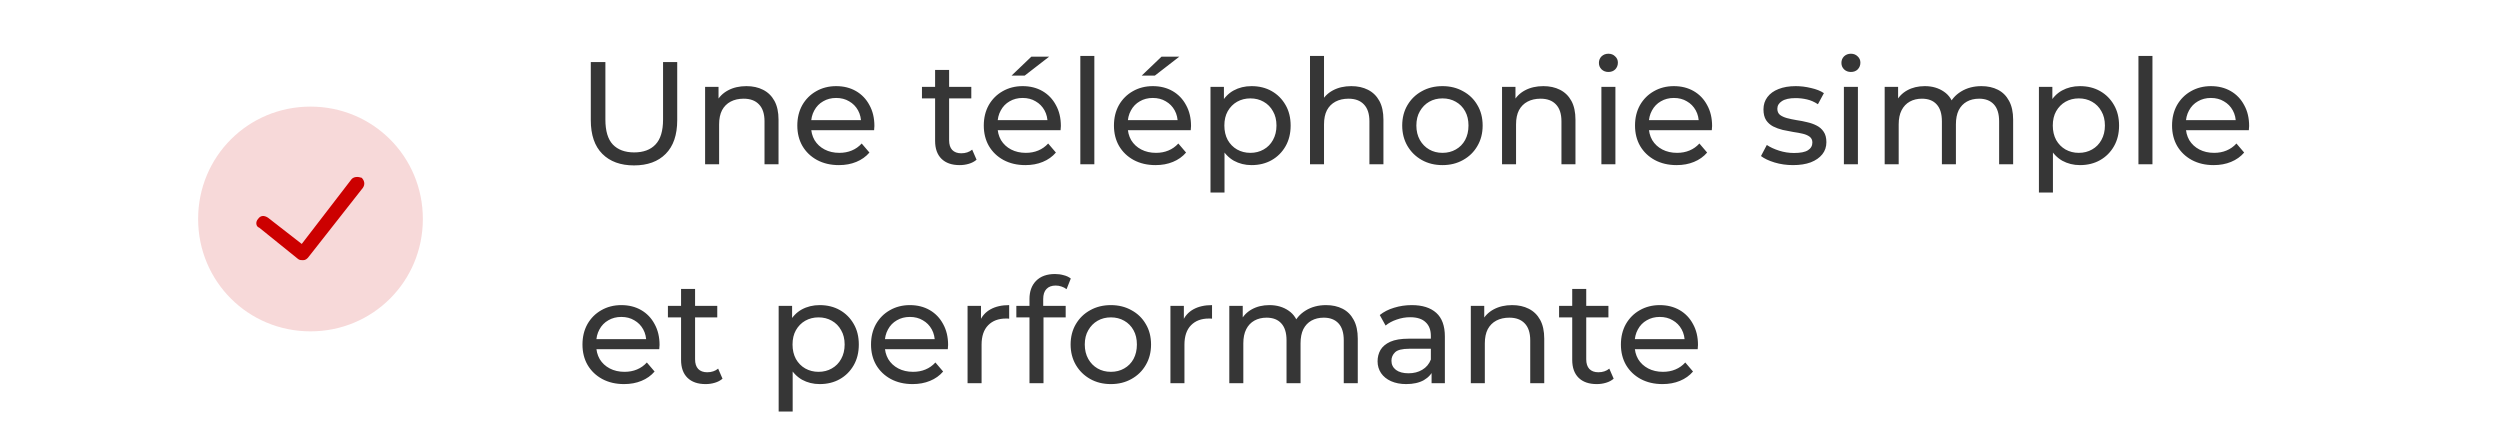 <svg width="274" height="48" viewBox="0 0 274 48" fill="none" xmlns="http://www.w3.org/2000/svg">
<g clip-path="url(#clip0_5218_1837)">
<path d="M34.03 11.684C40.872 11.684 46.345 17.158 46.345 24C46.345 30.842 40.872 36.316 34.03 36.316C27.188 36.316 21.714 30.842 21.714 24C21.714 17.158 27.188 11.684 34.03 11.684Z" fill="#CC0000" fill-opacity="0.15"/>
<path fill-rule="evenodd" clip-rule="evenodd" d="M39.64 19.484C39.914 19.758 40.051 20.168 39.777 20.579L33.756 28.242C33.619 28.379 33.482 28.516 33.209 28.516C33.072 28.516 32.798 28.516 32.661 28.379L28.419 24.958C28.009 24.821 28.009 24.274 28.282 24C28.556 23.589 28.966 23.589 29.377 23.863L33.072 26.737L38.545 19.621C38.819 19.347 39.23 19.347 39.64 19.484Z" fill="#CC0000"/>
</g>
<path d="M69.487 18.128C68.015 18.128 66.857 17.707 66.015 16.864C65.172 16.021 64.751 14.789 64.751 13.168V6.8H66.351V13.104C66.351 14.352 66.623 15.264 67.167 15.84C67.721 16.416 68.5 16.704 69.503 16.704C70.516 16.704 71.295 16.416 71.839 15.84C72.393 15.264 72.671 14.352 72.671 13.104V6.8H74.223V13.168C74.223 14.789 73.801 16.021 72.959 16.864C72.127 17.707 70.969 18.128 69.487 18.128ZM81.807 9.44C82.5 9.44 83.108 9.573 83.631 9.84C84.164 10.107 84.58 10.512 84.879 11.056C85.178 11.6 85.327 12.288 85.327 13.12V18H83.791V13.296C83.791 12.475 83.588 11.856 83.183 11.44C82.788 11.024 82.228 10.816 81.503 10.816C80.959 10.816 80.484 10.923 80.079 11.136C79.674 11.349 79.359 11.664 79.135 12.08C78.922 12.496 78.815 13.013 78.815 13.632V18H77.279V9.52H78.751V11.808L78.511 11.2C78.788 10.645 79.215 10.213 79.791 9.904C80.367 9.595 81.039 9.44 81.807 9.44ZM91.946 18.096C91.039 18.096 90.239 17.909 89.546 17.536C88.863 17.163 88.33 16.651 87.946 16C87.572 15.349 87.386 14.603 87.386 13.76C87.386 12.917 87.567 12.171 87.93 11.52C88.303 10.869 88.81 10.363 89.45 10C90.1 9.627 90.831 9.44 91.642 9.44C92.463 9.44 93.188 9.621 93.818 9.984C94.447 10.347 94.938 10.859 95.29 11.52C95.652 12.171 95.834 12.933 95.834 13.808C95.834 13.872 95.828 13.947 95.818 14.032C95.818 14.117 95.812 14.197 95.802 14.272H88.586V13.168H95.002L94.378 13.552C94.388 13.008 94.276 12.523 94.042 12.096C93.807 11.669 93.482 11.339 93.066 11.104C92.66 10.859 92.186 10.736 91.642 10.736C91.108 10.736 90.634 10.859 90.218 11.104C89.802 11.339 89.476 11.675 89.242 12.112C89.007 12.539 88.89 13.029 88.89 13.584V13.84C88.89 14.405 89.018 14.912 89.274 15.36C89.54 15.797 89.908 16.139 90.378 16.384C90.847 16.629 91.386 16.752 91.994 16.752C92.495 16.752 92.948 16.667 93.354 16.496C93.77 16.325 94.132 16.069 94.442 15.728L95.29 16.72C94.906 17.168 94.426 17.509 93.85 17.744C93.284 17.979 92.65 18.096 91.946 18.096ZM105.175 18.096C104.322 18.096 103.661 17.867 103.191 17.408C102.722 16.949 102.487 16.293 102.487 15.44V7.664H104.023V15.376C104.023 15.835 104.135 16.187 104.359 16.432C104.594 16.677 104.925 16.8 105.351 16.8C105.831 16.8 106.231 16.667 106.551 16.4L107.031 17.504C106.797 17.707 106.514 17.856 106.183 17.952C105.863 18.048 105.527 18.096 105.175 18.096ZM101.047 10.784V9.52H106.455V10.784H101.047ZM112.383 18.096C111.476 18.096 110.676 17.909 109.983 17.536C109.3 17.163 108.767 16.651 108.383 16C108.01 15.349 107.823 14.603 107.823 13.76C107.823 12.917 108.004 12.171 108.367 11.52C108.74 10.869 109.247 10.363 109.887 10C110.538 9.627 111.268 9.44 112.079 9.44C112.9 9.44 113.626 9.621 114.255 9.984C114.884 10.347 115.375 10.859 115.727 11.52C116.09 12.171 116.271 12.933 116.271 13.808C116.271 13.872 116.266 13.947 116.255 14.032C116.255 14.117 116.25 14.197 116.239 14.272H109.023V13.168H115.439L114.815 13.552C114.826 13.008 114.714 12.523 114.479 12.096C114.244 11.669 113.919 11.339 113.503 11.104C113.098 10.859 112.623 10.736 112.079 10.736C111.546 10.736 111.071 10.859 110.655 11.104C110.239 11.339 109.914 11.675 109.679 12.112C109.444 12.539 109.327 13.029 109.327 13.584V13.84C109.327 14.405 109.455 14.912 109.711 15.36C109.978 15.797 110.346 16.139 110.815 16.384C111.284 16.629 111.823 16.752 112.431 16.752C112.932 16.752 113.386 16.667 113.791 16.496C114.207 16.325 114.57 16.069 114.879 15.728L115.727 16.72C115.343 17.168 114.863 17.509 114.287 17.744C113.722 17.979 113.087 18.096 112.383 18.096ZM110.863 8.288L113.039 6.208H114.991L112.303 8.288H110.863ZM118.404 18V6.128H119.94V18H118.404ZM126.649 18.096C125.742 18.096 124.942 17.909 124.249 17.536C123.566 17.163 123.033 16.651 122.649 16C122.275 15.349 122.089 14.603 122.089 13.76C122.089 12.917 122.27 12.171 122.633 11.52C123.006 10.869 123.513 10.363 124.153 10C124.803 9.627 125.534 9.44 126.345 9.44C127.166 9.44 127.891 9.621 128.521 9.984C129.15 10.347 129.641 10.859 129.993 11.52C130.355 12.171 130.537 12.933 130.537 13.808C130.537 13.872 130.531 13.947 130.521 14.032C130.521 14.117 130.515 14.197 130.505 14.272H123.289V13.168H129.705L129.081 13.552C129.091 13.008 128.979 12.523 128.745 12.096C128.51 11.669 128.185 11.339 127.769 11.104C127.363 10.859 126.889 10.736 126.345 10.736C125.811 10.736 125.337 10.859 124.921 11.104C124.505 11.339 124.179 11.675 123.945 12.112C123.71 12.539 123.593 13.029 123.593 13.584V13.84C123.593 14.405 123.721 14.912 123.977 15.36C124.243 15.797 124.611 16.139 125.081 16.384C125.55 16.629 126.089 16.752 126.697 16.752C127.198 16.752 127.651 16.667 128.057 16.496C128.473 16.325 128.835 16.069 129.145 15.728L129.993 16.72C129.609 17.168 129.129 17.509 128.553 17.744C127.987 17.979 127.353 18.096 126.649 18.096ZM125.129 8.288L127.305 6.208H129.257L126.569 8.288H125.129ZM137.166 18.096C136.462 18.096 135.816 17.936 135.23 17.616C134.654 17.285 134.19 16.8 133.838 16.16C133.496 15.52 133.326 14.72 133.326 13.76C133.326 12.8 133.491 12 133.822 11.36C134.163 10.72 134.622 10.24 135.198 9.92C135.784 9.6 136.44 9.44 137.166 9.44C137.998 9.44 138.734 9.621 139.374 9.984C140.014 10.347 140.52 10.853 140.894 11.504C141.267 12.144 141.454 12.896 141.454 13.76C141.454 14.624 141.267 15.381 140.894 16.032C140.52 16.683 140.014 17.189 139.374 17.552C138.734 17.915 137.998 18.096 137.166 18.096ZM132.67 21.104V9.52H134.142V11.808L134.046 13.776L134.206 15.744V21.104H132.67ZM137.038 16.752C137.582 16.752 138.067 16.629 138.494 16.384C138.931 16.139 139.272 15.792 139.518 15.344C139.774 14.885 139.902 14.357 139.902 13.76C139.902 13.152 139.774 12.629 139.518 12.192C139.272 11.744 138.931 11.397 138.494 11.152C138.067 10.907 137.582 10.784 137.038 10.784C136.504 10.784 136.019 10.907 135.582 11.152C135.155 11.397 134.814 11.744 134.558 12.192C134.312 12.629 134.19 13.152 134.19 13.76C134.19 14.357 134.312 14.885 134.558 15.344C134.814 15.792 135.155 16.139 135.582 16.384C136.019 16.629 136.504 16.752 137.038 16.752ZM148.104 9.44C148.797 9.44 149.405 9.573 149.928 9.84C150.461 10.107 150.877 10.512 151.176 11.056C151.475 11.6 151.624 12.288 151.624 13.12V18H150.088V13.296C150.088 12.475 149.885 11.856 149.48 11.44C149.085 11.024 148.525 10.816 147.8 10.816C147.256 10.816 146.781 10.923 146.376 11.136C145.971 11.349 145.656 11.664 145.432 12.08C145.219 12.496 145.112 13.013 145.112 13.632V18H143.576V6.128H145.112V11.808L144.808 11.2C145.085 10.645 145.512 10.213 146.088 9.904C146.664 9.595 147.336 9.44 148.104 9.44ZM158.098 18.096C157.245 18.096 156.488 17.909 155.826 17.536C155.165 17.163 154.642 16.651 154.258 16C153.874 15.339 153.682 14.592 153.682 13.76C153.682 12.917 153.874 12.171 154.258 11.52C154.642 10.869 155.165 10.363 155.826 10C156.488 9.627 157.245 9.44 158.098 9.44C158.941 9.44 159.693 9.627 160.354 10C161.026 10.363 161.549 10.869 161.922 11.52C162.306 12.16 162.498 12.907 162.498 13.76C162.498 14.603 162.306 15.349 161.922 16C161.549 16.651 161.026 17.163 160.354 17.536C159.693 17.909 158.941 18.096 158.098 18.096ZM158.098 16.752C158.642 16.752 159.128 16.629 159.554 16.384C159.992 16.139 160.333 15.792 160.578 15.344C160.824 14.885 160.946 14.357 160.946 13.76C160.946 13.152 160.824 12.629 160.578 12.192C160.333 11.744 159.992 11.397 159.554 11.152C159.128 10.907 158.642 10.784 158.098 10.784C157.554 10.784 157.069 10.907 156.642 11.152C156.216 11.397 155.874 11.744 155.618 12.192C155.362 12.629 155.234 13.152 155.234 13.76C155.234 14.357 155.362 14.885 155.618 15.344C155.874 15.792 156.216 16.139 156.642 16.384C157.069 16.629 157.554 16.752 158.098 16.752ZM169.151 9.44C169.844 9.44 170.452 9.573 170.975 9.84C171.508 10.107 171.924 10.512 172.223 11.056C172.521 11.6 172.671 12.288 172.671 13.12V18H171.135V13.296C171.135 12.475 170.932 11.856 170.527 11.44C170.132 11.024 169.572 10.816 168.847 10.816C168.303 10.816 167.828 10.923 167.423 11.136C167.017 11.349 166.703 11.664 166.479 12.08C166.265 12.496 166.159 13.013 166.159 13.632V18H164.623V9.52H166.095V11.808L165.855 11.2C166.132 10.645 166.559 10.213 167.135 9.904C167.711 9.595 168.383 9.44 169.151 9.44ZM175.513 18V9.52H177.049V18H175.513ZM176.281 7.888C175.983 7.888 175.732 7.792 175.529 7.6C175.337 7.408 175.241 7.173 175.241 6.896C175.241 6.608 175.337 6.368 175.529 6.176C175.732 5.984 175.983 5.888 176.281 5.888C176.58 5.888 176.825 5.984 177.017 6.176C177.22 6.357 177.321 6.587 177.321 6.864C177.321 7.152 177.225 7.397 177.033 7.6C176.841 7.792 176.591 7.888 176.281 7.888ZM183.758 18.096C182.851 18.096 182.051 17.909 181.358 17.536C180.675 17.163 180.142 16.651 179.758 16C179.385 15.349 179.198 14.603 179.198 13.76C179.198 12.917 179.379 12.171 179.742 11.52C180.115 10.869 180.622 10.363 181.262 10C181.913 9.627 182.643 9.44 183.454 9.44C184.275 9.44 185.001 9.621 185.63 9.984C186.259 10.347 186.75 10.859 187.102 11.52C187.465 12.171 187.646 12.933 187.646 13.808C187.646 13.872 187.641 13.947 187.63 14.032C187.63 14.117 187.625 14.197 187.614 14.272H180.398V13.168H186.814L186.19 13.552C186.201 13.008 186.089 12.523 185.854 12.096C185.619 11.669 185.294 11.339 184.878 11.104C184.473 10.859 183.998 10.736 183.454 10.736C182.921 10.736 182.446 10.859 182.03 11.104C181.614 11.339 181.289 11.675 181.054 12.112C180.819 12.539 180.702 13.029 180.702 13.584V13.84C180.702 14.405 180.83 14.912 181.086 15.36C181.353 15.797 181.721 16.139 182.19 16.384C182.659 16.629 183.198 16.752 183.806 16.752C184.307 16.752 184.761 16.667 185.166 16.496C185.582 16.325 185.945 16.069 186.254 15.728L187.102 16.72C186.718 17.168 186.238 17.509 185.662 17.744C185.097 17.979 184.462 18.096 183.758 18.096ZM196.508 18.096C195.804 18.096 195.132 18 194.492 17.808C193.863 17.616 193.367 17.381 193.004 17.104L193.644 15.888C194.007 16.133 194.455 16.341 194.988 16.512C195.521 16.683 196.065 16.768 196.62 16.768C197.335 16.768 197.847 16.667 198.156 16.464C198.476 16.261 198.636 15.979 198.636 15.616C198.636 15.349 198.54 15.141 198.348 14.992C198.156 14.843 197.9 14.731 197.58 14.656C197.271 14.581 196.924 14.517 196.54 14.464C196.156 14.4 195.772 14.325 195.388 14.24C195.004 14.144 194.652 14.016 194.332 13.856C194.012 13.685 193.756 13.456 193.564 13.168C193.372 12.869 193.276 12.475 193.276 11.984C193.276 11.472 193.42 11.024 193.708 10.64C193.996 10.256 194.401 9.963 194.924 9.76C195.457 9.547 196.087 9.44 196.812 9.44C197.367 9.44 197.927 9.509 198.492 9.648C199.068 9.776 199.537 9.963 199.9 10.208L199.244 11.424C198.86 11.168 198.46 10.992 198.044 10.896C197.628 10.8 197.212 10.752 196.796 10.752C196.124 10.752 195.623 10.864 195.292 11.088C194.961 11.301 194.796 11.579 194.796 11.92C194.796 12.208 194.892 12.432 195.084 12.592C195.287 12.741 195.543 12.859 195.852 12.944C196.172 13.029 196.524 13.104 196.908 13.168C197.292 13.221 197.676 13.296 198.06 13.392C198.444 13.477 198.791 13.6 199.1 13.76C199.42 13.92 199.676 14.144 199.868 14.432C200.071 14.72 200.172 15.104 200.172 15.584C200.172 16.096 200.023 16.539 199.724 16.912C199.425 17.285 199.004 17.579 198.46 17.792C197.916 17.995 197.265 18.096 196.508 18.096ZM202.091 18V9.52H203.627V18H202.091ZM202.859 7.888C202.561 7.888 202.31 7.792 202.107 7.6C201.915 7.408 201.819 7.173 201.819 6.896C201.819 6.608 201.915 6.368 202.107 6.176C202.31 5.984 202.561 5.888 202.859 5.888C203.158 5.888 203.403 5.984 203.595 6.176C203.798 6.357 203.899 6.587 203.899 6.864C203.899 7.152 203.803 7.397 203.611 7.6C203.419 7.792 203.169 7.888 202.859 7.888ZM217.168 9.44C217.851 9.44 218.454 9.573 218.976 9.84C219.499 10.107 219.904 10.512 220.192 11.056C220.491 11.6 220.64 12.288 220.64 13.12V18H219.104V13.296C219.104 12.475 218.912 11.856 218.528 11.44C218.144 11.024 217.606 10.816 216.912 10.816C216.4 10.816 215.952 10.923 215.568 11.136C215.184 11.349 214.886 11.664 214.672 12.08C214.47 12.496 214.368 13.013 214.368 13.632V18H212.832V13.296C212.832 12.475 212.64 11.856 212.256 11.44C211.883 11.024 211.344 10.816 210.64 10.816C210.139 10.816 209.696 10.923 209.312 11.136C208.928 11.349 208.63 11.664 208.416 12.08C208.203 12.496 208.096 13.013 208.096 13.632V18H206.56V9.52H208.032V11.776L207.792 11.2C208.059 10.645 208.47 10.213 209.024 9.904C209.579 9.595 210.224 9.44 210.96 9.44C211.771 9.44 212.47 9.643 213.056 10.048C213.643 10.443 214.027 11.045 214.208 11.856L213.584 11.6C213.84 10.949 214.288 10.427 214.928 10.032C215.568 9.637 216.315 9.44 217.168 9.44ZM227.962 18.096C227.258 18.096 226.613 17.936 226.026 17.616C225.45 17.285 224.986 16.8 224.634 16.16C224.293 15.52 224.122 14.72 224.122 13.76C224.122 12.8 224.288 12 224.618 11.36C224.96 10.72 225.418 10.24 225.994 9.92C226.581 9.6 227.237 9.44 227.962 9.44C228.794 9.44 229.53 9.621 230.17 9.984C230.81 10.347 231.317 10.853 231.69 11.504C232.064 12.144 232.25 12.896 232.25 13.76C232.25 14.624 232.064 15.381 231.69 16.032C231.317 16.683 230.81 17.189 230.17 17.552C229.53 17.915 228.794 18.096 227.962 18.096ZM223.466 21.104V9.52H224.938V11.808L224.842 13.776L225.002 15.744V21.104H223.466ZM227.834 16.752C228.378 16.752 228.864 16.629 229.29 16.384C229.728 16.139 230.069 15.792 230.314 15.344C230.57 14.885 230.698 14.357 230.698 13.76C230.698 13.152 230.57 12.629 230.314 12.192C230.069 11.744 229.728 11.397 229.29 11.152C228.864 10.907 228.378 10.784 227.834 10.784C227.301 10.784 226.816 10.907 226.378 11.152C225.952 11.397 225.61 11.744 225.354 12.192C225.109 12.629 224.986 13.152 224.986 13.76C224.986 14.357 225.109 14.885 225.354 15.344C225.61 15.792 225.952 16.139 226.378 16.384C226.816 16.629 227.301 16.752 227.834 16.752ZM234.373 18V6.128H235.909V18H234.373ZM242.617 18.096C241.711 18.096 240.911 17.909 240.217 17.536C239.535 17.163 239.001 16.651 238.617 16C238.244 15.349 238.057 14.603 238.057 13.76C238.057 12.917 238.239 12.171 238.601 11.52C238.975 10.869 239.481 10.363 240.121 10C240.772 9.627 241.503 9.44 242.313 9.44C243.135 9.44 243.86 9.621 244.489 9.984C245.119 10.347 245.609 10.859 245.961 11.52C246.324 12.171 246.505 12.933 246.505 13.808C246.505 13.872 246.5 13.947 246.489 14.032C246.489 14.117 246.484 14.197 246.473 14.272H239.257V13.168H245.673L245.049 13.552C245.06 13.008 244.948 12.523 244.713 12.096C244.479 11.669 244.153 11.339 243.737 11.104C243.332 10.859 242.857 10.736 242.313 10.736C241.78 10.736 241.305 10.859 240.889 11.104C240.473 11.339 240.148 11.675 239.913 12.112C239.679 12.539 239.561 13.029 239.561 13.584V13.84C239.561 14.405 239.689 14.912 239.945 15.36C240.212 15.797 240.58 16.139 241.049 16.384C241.519 16.629 242.057 16.752 242.665 16.752C243.167 16.752 243.62 16.667 244.025 16.496C244.441 16.325 244.804 16.069 245.113 15.728L245.961 16.72C245.577 17.168 245.097 17.509 244.521 17.744C243.956 17.979 243.321 18.096 242.617 18.096ZM68.399 42.096C67.492 42.096 66.692 41.909 65.999 41.536C65.316 41.163 64.783 40.651 64.399 40C64.025 39.349 63.839 38.603 63.839 37.76C63.839 36.917 64.02 36.171 64.383 35.52C64.756 34.869 65.263 34.363 65.903 34C66.553 33.627 67.284 33.44 68.095 33.44C68.916 33.44 69.641 33.621 70.271 33.984C70.9 34.347 71.391 34.859 71.743 35.52C72.105 36.171 72.287 36.933 72.287 37.808C72.287 37.872 72.281 37.947 72.271 38.032C72.271 38.117 72.265 38.197 72.255 38.272H65.039V37.168H71.455L70.831 37.552C70.841 37.008 70.729 36.523 70.495 36.096C70.26 35.669 69.935 35.339 69.519 35.104C69.113 34.859 68.639 34.736 68.095 34.736C67.561 34.736 67.087 34.859 66.671 35.104C66.255 35.339 65.929 35.675 65.695 36.112C65.46 36.539 65.343 37.029 65.343 37.584V37.84C65.343 38.405 65.471 38.912 65.727 39.36C65.993 39.797 66.361 40.139 66.831 40.384C67.3 40.629 67.839 40.752 68.447 40.752C68.948 40.752 69.401 40.667 69.807 40.496C70.223 40.325 70.585 40.069 70.895 39.728L71.743 40.72C71.359 41.168 70.879 41.509 70.303 41.744C69.737 41.979 69.103 42.096 68.399 42.096ZM77.332 42.096C76.478 42.096 75.817 41.867 75.348 41.408C74.878 40.949 74.644 40.293 74.644 39.44V31.664H76.18V39.376C76.18 39.835 76.292 40.187 76.516 40.432C76.75 40.677 77.081 40.8 77.508 40.8C77.988 40.8 78.388 40.667 78.708 40.4L79.188 41.504C78.953 41.707 78.67 41.856 78.34 41.952C78.02 42.048 77.684 42.096 77.332 42.096ZM73.204 34.784V33.52H78.612V34.784H73.204ZM89.838 42.096C89.133 42.096 88.488 41.936 87.901 41.616C87.326 41.285 86.862 40.8 86.51 40.16C86.168 39.52 85.998 38.72 85.998 37.76C85.998 36.8 86.163 36 86.493 35.36C86.835 34.72 87.293 34.24 87.87 33.92C88.456 33.6 89.112 33.44 89.838 33.44C90.669 33.44 91.406 33.621 92.046 33.984C92.686 34.347 93.192 34.853 93.566 35.504C93.939 36.144 94.126 36.896 94.126 37.76C94.126 38.624 93.939 39.381 93.566 40.032C93.192 40.683 92.686 41.189 92.046 41.552C91.406 41.915 90.669 42.096 89.838 42.096ZM85.341 45.104V33.52H86.814V35.808L86.718 37.776L86.877 39.744V45.104H85.341ZM89.71 40.752C90.254 40.752 90.739 40.629 91.165 40.384C91.603 40.139 91.944 39.792 92.189 39.344C92.445 38.885 92.573 38.357 92.573 37.76C92.573 37.152 92.445 36.629 92.189 36.192C91.944 35.744 91.603 35.397 91.165 35.152C90.739 34.907 90.254 34.784 89.71 34.784C89.176 34.784 88.691 34.907 88.254 35.152C87.827 35.397 87.486 35.744 87.23 36.192C86.984 36.629 86.862 37.152 86.862 37.76C86.862 38.357 86.984 38.885 87.23 39.344C87.486 39.792 87.827 40.139 88.254 40.384C88.691 40.629 89.176 40.752 89.71 40.752ZM100.024 42.096C99.117 42.096 98.317 41.909 97.624 41.536C96.941 41.163 96.408 40.651 96.024 40C95.65 39.349 95.464 38.603 95.464 37.76C95.464 36.917 95.645 36.171 96.008 35.52C96.381 34.869 96.888 34.363 97.528 34C98.178 33.627 98.909 33.44 99.72 33.44C100.541 33.44 101.266 33.621 101.896 33.984C102.525 34.347 103.016 34.859 103.368 35.52C103.73 36.171 103.912 36.933 103.912 37.808C103.912 37.872 103.906 37.947 103.896 38.032C103.896 38.117 103.89 38.197 103.88 38.272H96.664V37.168H103.08L102.456 37.552C102.466 37.008 102.354 36.523 102.12 36.096C101.885 35.669 101.56 35.339 101.144 35.104C100.738 34.859 100.264 34.736 99.72 34.736C99.186 34.736 98.712 34.859 98.296 35.104C97.88 35.339 97.554 35.675 97.32 36.112C97.085 36.539 96.968 37.029 96.968 37.584V37.84C96.968 38.405 97.096 38.912 97.352 39.36C97.618 39.797 97.986 40.139 98.456 40.384C98.925 40.629 99.464 40.752 100.072 40.752C100.573 40.752 101.026 40.667 101.432 40.496C101.848 40.325 102.21 40.069 102.52 39.728L103.368 40.72C102.984 41.168 102.504 41.509 101.928 41.744C101.362 41.979 100.728 42.096 100.024 42.096ZM106.045 42V33.52H107.517V35.824L107.373 35.248C107.607 34.661 108.002 34.213 108.557 33.904C109.111 33.595 109.794 33.44 110.605 33.44V34.928C110.541 34.917 110.477 34.912 110.413 34.912C110.359 34.912 110.306 34.912 110.253 34.912C109.431 34.912 108.781 35.157 108.301 35.648C107.821 36.139 107.581 36.848 107.581 37.776V42H106.045ZM112.831 42V32.768C112.831 31.936 113.071 31.275 113.551 30.784C114.042 30.283 114.735 30.032 115.631 30.032C115.962 30.032 116.276 30.075 116.575 30.16C116.884 30.235 117.146 30.357 117.359 30.528L116.895 31.696C116.735 31.568 116.554 31.472 116.351 31.408C116.148 31.333 115.935 31.296 115.711 31.296C115.263 31.296 114.922 31.424 114.687 31.68C114.452 31.925 114.335 32.293 114.335 32.784V33.92L114.367 34.624V42H112.831ZM111.391 34.784V33.52H116.799V34.784H111.391ZM121.755 42.096C120.901 42.096 120.144 41.909 119.483 41.536C118.821 41.163 118.299 40.651 117.915 40C117.531 39.339 117.339 38.592 117.339 37.76C117.339 36.917 117.531 36.171 117.915 35.52C118.299 34.869 118.821 34.363 119.483 34C120.144 33.627 120.901 33.44 121.755 33.44C122.597 33.44 123.349 33.627 124.011 34C124.683 34.363 125.205 34.869 125.579 35.52C125.963 36.16 126.155 36.907 126.155 37.76C126.155 38.603 125.963 39.349 125.579 40C125.205 40.651 124.683 41.163 124.011 41.536C123.349 41.909 122.597 42.096 121.755 42.096ZM121.755 40.752C122.299 40.752 122.784 40.629 123.211 40.384C123.648 40.139 123.989 39.792 124.235 39.344C124.48 38.885 124.603 38.357 124.603 37.76C124.603 37.152 124.48 36.629 124.235 36.192C123.989 35.744 123.648 35.397 123.211 35.152C122.784 34.907 122.299 34.784 121.755 34.784C121.211 34.784 120.725 34.907 120.299 35.152C119.872 35.397 119.531 35.744 119.275 36.192C119.019 36.629 118.891 37.152 118.891 37.76C118.891 38.357 119.019 38.885 119.275 39.344C119.531 39.792 119.872 40.139 120.299 40.384C120.725 40.629 121.211 40.752 121.755 40.752ZM128.279 42V33.52H129.751V35.824L129.607 35.248C129.842 34.661 130.236 34.213 130.791 33.904C131.346 33.595 132.028 33.44 132.839 33.44V34.928C132.775 34.917 132.711 34.912 132.647 34.912C132.594 34.912 132.54 34.912 132.487 34.912C131.666 34.912 131.015 35.157 130.535 35.648C130.055 36.139 129.815 36.848 129.815 37.776V42H128.279ZM145.34 33.44C146.023 33.44 146.625 33.573 147.148 33.84C147.671 34.107 148.076 34.512 148.364 35.056C148.663 35.6 148.812 36.288 148.812 37.12V42H147.276V37.296C147.276 36.475 147.084 35.856 146.7 35.44C146.316 35.024 145.777 34.816 145.084 34.816C144.572 34.816 144.124 34.923 143.74 35.136C143.356 35.349 143.057 35.664 142.844 36.08C142.641 36.496 142.54 37.013 142.54 37.632V42H141.004V37.296C141.004 36.475 140.812 35.856 140.428 35.44C140.055 35.024 139.516 34.816 138.812 34.816C138.311 34.816 137.868 34.923 137.484 35.136C137.1 35.349 136.801 35.664 136.588 36.08C136.375 36.496 136.268 37.013 136.268 37.632V42H134.732V33.52H136.204V35.776L135.964 35.2C136.231 34.645 136.641 34.213 137.196 33.904C137.751 33.595 138.396 33.44 139.132 33.44C139.943 33.44 140.641 33.643 141.228 34.048C141.815 34.443 142.199 35.045 142.38 35.856L141.756 35.6C142.012 34.949 142.46 34.427 143.1 34.032C143.74 33.637 144.487 33.44 145.34 33.44ZM156.902 42V40.208L156.822 39.872V36.816C156.822 36.165 156.63 35.664 156.246 35.312C155.873 34.949 155.308 34.768 154.55 34.768C154.049 34.768 153.558 34.853 153.078 35.024C152.598 35.184 152.193 35.403 151.862 35.68L151.222 34.528C151.66 34.176 152.182 33.909 152.79 33.728C153.409 33.536 154.054 33.44 154.726 33.44C155.889 33.44 156.785 33.723 157.414 34.288C158.044 34.853 158.358 35.717 158.358 36.88V42H156.902ZM154.118 42.096C153.489 42.096 152.934 41.989 152.454 41.776C151.985 41.563 151.622 41.269 151.366 40.896C151.11 40.512 150.982 40.08 150.982 39.6C150.982 39.141 151.089 38.725 151.302 38.352C151.526 37.979 151.884 37.68 152.374 37.456C152.876 37.232 153.548 37.12 154.39 37.12H157.078V38.224H154.454C153.686 38.224 153.169 38.352 152.902 38.608C152.636 38.864 152.502 39.173 152.502 39.536C152.502 39.952 152.668 40.288 152.998 40.544C153.329 40.789 153.788 40.912 154.374 40.912C154.95 40.912 155.452 40.784 155.878 40.528C156.316 40.272 156.63 39.899 156.822 39.408L157.126 40.464C156.924 40.965 156.566 41.365 156.054 41.664C155.542 41.952 154.897 42.096 154.118 42.096ZM165.729 33.44C166.422 33.44 167.03 33.573 167.553 33.84C168.086 34.107 168.502 34.512 168.801 35.056C169.1 35.6 169.249 36.288 169.249 37.12V42H167.713V37.296C167.713 36.475 167.51 35.856 167.105 35.44C166.71 35.024 166.15 34.816 165.425 34.816C164.881 34.816 164.406 34.923 164.001 35.136C163.596 35.349 163.281 35.664 163.057 36.08C162.844 36.496 162.737 37.013 162.737 37.632V42H161.201V33.52H162.673V35.808L162.433 35.2C162.71 34.645 163.137 34.213 163.713 33.904C164.289 33.595 164.961 33.44 165.729 33.44ZM175.003 42.096C174.15 42.096 173.489 41.867 173.019 41.408C172.55 40.949 172.315 40.293 172.315 39.44V31.664H173.851V39.376C173.851 39.835 173.963 40.187 174.187 40.432C174.422 40.677 174.753 40.8 175.179 40.8C175.659 40.8 176.059 40.667 176.379 40.4L176.859 41.504C176.625 41.707 176.342 41.856 176.011 41.952C175.691 42.048 175.355 42.096 175.003 42.096ZM170.875 34.784V33.52H176.283V34.784H170.875ZM182.211 42.096C181.305 42.096 180.505 41.909 179.811 41.536C179.129 41.163 178.595 40.651 178.211 40C177.838 39.349 177.651 38.603 177.651 37.76C177.651 36.917 177.833 36.171 178.195 35.52C178.569 34.869 179.075 34.363 179.715 34C180.366 33.627 181.097 33.44 181.907 33.44C182.729 33.44 183.454 33.621 184.083 33.984C184.713 34.347 185.203 34.859 185.555 35.52C185.918 36.171 186.099 36.933 186.099 37.808C186.099 37.872 186.094 37.947 186.083 38.032C186.083 38.117 186.078 38.197 186.067 38.272H178.851V37.168H185.267L184.643 37.552C184.654 37.008 184.542 36.523 184.307 36.096C184.073 35.669 183.747 35.339 183.331 35.104C182.926 34.859 182.451 34.736 181.907 34.736C181.374 34.736 180.899 34.859 180.483 35.104C180.067 35.339 179.742 35.675 179.507 36.112C179.273 36.539 179.155 37.029 179.155 37.584V37.84C179.155 38.405 179.283 38.912 179.539 39.36C179.806 39.797 180.174 40.139 180.643 40.384C181.113 40.629 181.651 40.752 182.259 40.752C182.761 40.752 183.214 40.667 183.619 40.496C184.035 40.325 184.398 40.069 184.707 39.728L185.555 40.72C185.171 41.168 184.691 41.509 184.115 41.744C183.55 41.979 182.915 42.096 182.211 42.096Z" fill="#363636"/>
<defs>
<clipPath id="clip0_5218_1837">
<rect width="26" height="26" fill="white" transform="translate(21.167 11)"/>
</clipPath>
</defs>
</svg>
